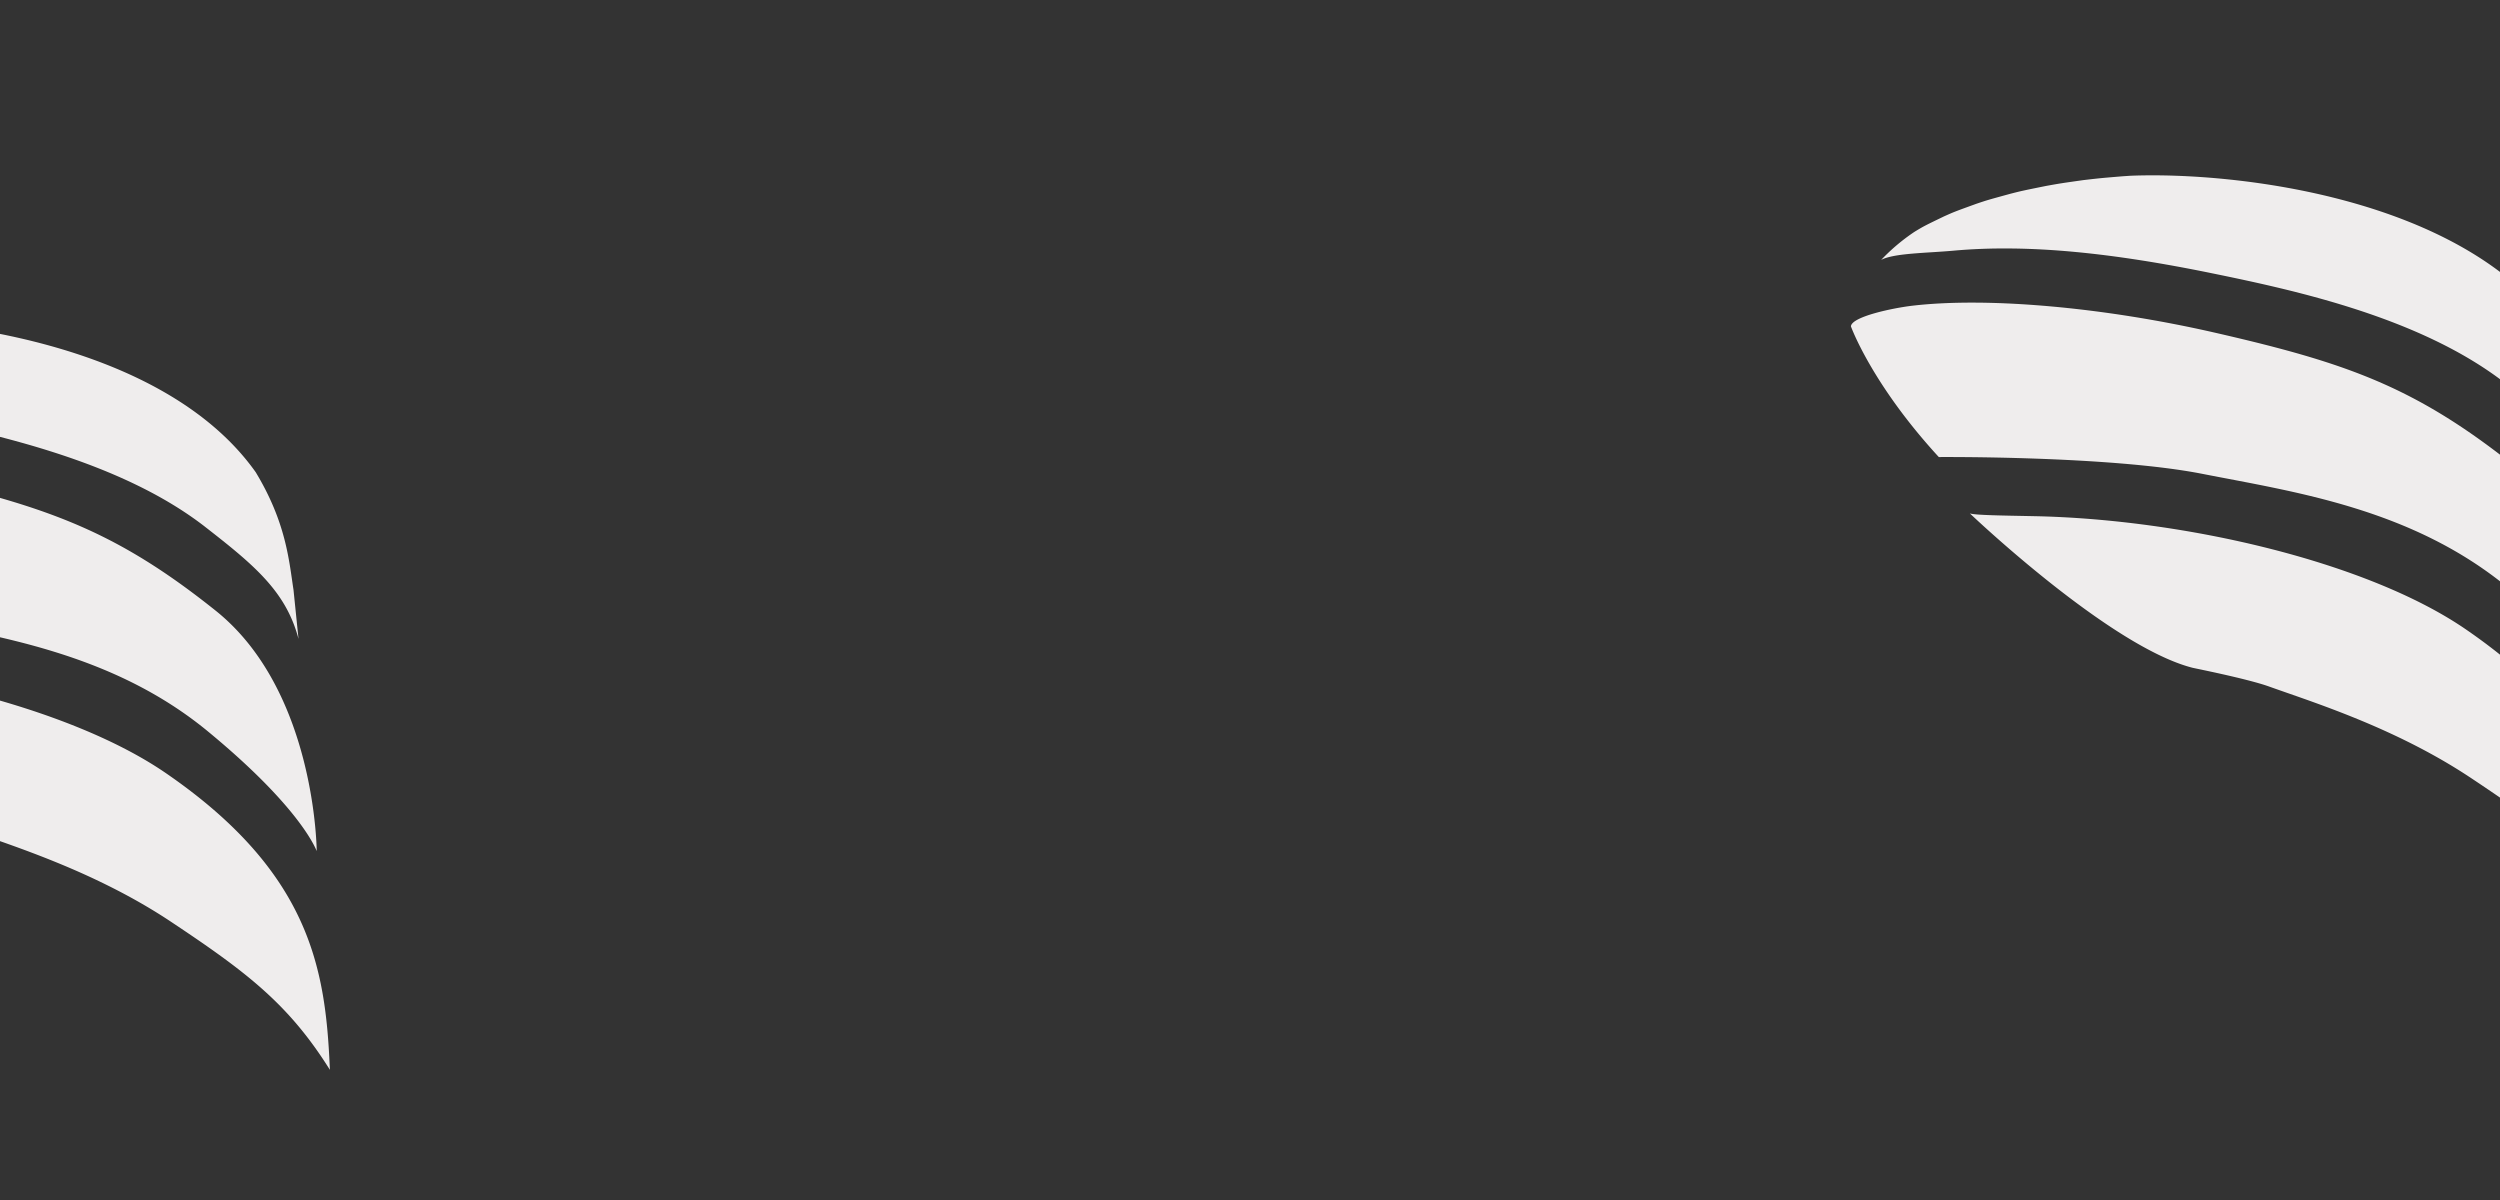<?xml version="1.0"?>
<svg xmlns="http://www.w3.org/2000/svg" xmlns:xlink="http://www.w3.org/1999/xlink" width="1600" height="768" viewBox="0 0 1600 768">
  <rect x="0" y="0" width="1600" height="768" fill="#333333" stroke="none"/>
  <defs>
    <clipPath id="clip-Img-contact-fond-banner">
      <rect width="1600" height="768"/>
    </clipPath>
  </defs>
  <g id="Img-contact-fond-banner" clip-path="url(#clip-Img-contact-fond-banner)">
    <path id="Union_29" data-name="Union 29" d="M396.812,385.694c-48.335-32.166-101.262-48.485-129.222-58.537-14.073-5.055-49.126-11.945-49.03-12.011-53.17-13.64-142.425-98.759-142.425-98.759,3.7,1.152,20.876,1.343,41.547,1.761,95.963,1.981,213.061,29.282,275.832,72.411C485.6,353.8,495.573,415.468,498.406,477.593c.03.763.074,1.709.119,2.59l.007.3C472.047,438.163,444.949,417.728,396.812,385.694Zm23.747-121.74c-61.5-50.714-136.411-61.272-195.639-72.9S56.24,180.3,56.24,180.3C13.136,133.375,0,96.667,0,96.667.413,90.446,26.825,84.9,39.459,83.431c48.431-5.613,122.684,1.027,193.793,17.338,84.1,19.3,128.034,34.566,192.178,85.845S490.1,340.467,490.1,340.467C488.1,335.515,475.67,309.4,420.559,263.955Zm-1.668-130.822C364.977,91.1,284.481,73.613,230.927,62.652,168.7,49.921,114.383,43.825,65.663,48.219c-17.3,1.563-38.174,1.563-46.328,5.928a125.129,125.129,0,0,1,21.194-17.9c6.013-3.676,6.507-3.918,19.112-10,6.605-2.95,6.864-3.045,20.619-8.034,7.048-2.371,7.048-2.371,21.784-6.413,7.284-1.863,7.58-1.922,22.87-5.018C134.2,5.12,134.2,5.12,148.845,3.044,159.76,1.782,159.76,1.782,173.966.6L178.88.27c68.21-2.73,212.892,14.184,272.165,97.71,19.511,32.269,21.312,56.547,24.2,75.286l3.209,31.426C470.467,174.17,449.767,157.207,418.891,133.133Z" transform="translate(-287.407 204.212)" fill="#efeded"/>
    <path id="Union_31" data-name="Union 31" d="M396.812,385.694c-48.335-32.166-101.262-48.485-129.222-58.537-14.073-5.055-49.126-11.945-49.03-12.011-53.17-13.64-142.425-98.759-142.425-98.759,3.7,1.152,20.876,1.343,41.547,1.761,95.963,1.981,213.061,29.282,275.832,72.411C485.6,353.8,495.573,415.468,498.406,477.593c.03.763.074,1.709.119,2.59l.007.3C472.047,438.163,444.949,417.728,396.812,385.694Zm23.747-121.74c-61.5-50.714-136.411-61.272-195.639-72.9S56.24,180.3,56.24,180.3C13.136,133.375,0,96.667,0,96.667.413,90.446,26.825,84.9,39.459,83.431c48.431-5.613,122.684,1.027,193.793,17.338,84.1,19.3,128.034,34.566,192.178,85.845S490.1,340.467,490.1,340.467C488.1,335.515,475.67,309.4,420.559,263.955Zm-1.668-130.822C364.977,91.1,284.481,73.613,230.927,62.652,168.7,49.921,114.383,43.825,65.663,48.219c-17.3,1.563-38.174,1.563-46.328,5.928a125.129,125.129,0,0,1,21.194-17.9c6.013-3.676,6.507-3.918,19.112-10,6.605-2.95,6.864-3.045,20.619-8.034,7.048-2.371,7.048-2.371,21.784-6.413,7.284-1.863,7.58-1.922,22.87-5.018C134.2,5.12,134.2,5.12,148.845,3.044,159.76,1.782,159.76,1.782,173.966.6L178.88.27c68.21-2.73,212.892,14.184,272.165,97.71,19.511,32.269,21.312,56.547,24.2,75.286l3.209,31.426C470.467,174.17,449.767,157.207,418.891,133.133Z" transform="translate(1184.593 112.212)" fill="#efeded"/>
  </g>
</svg>
